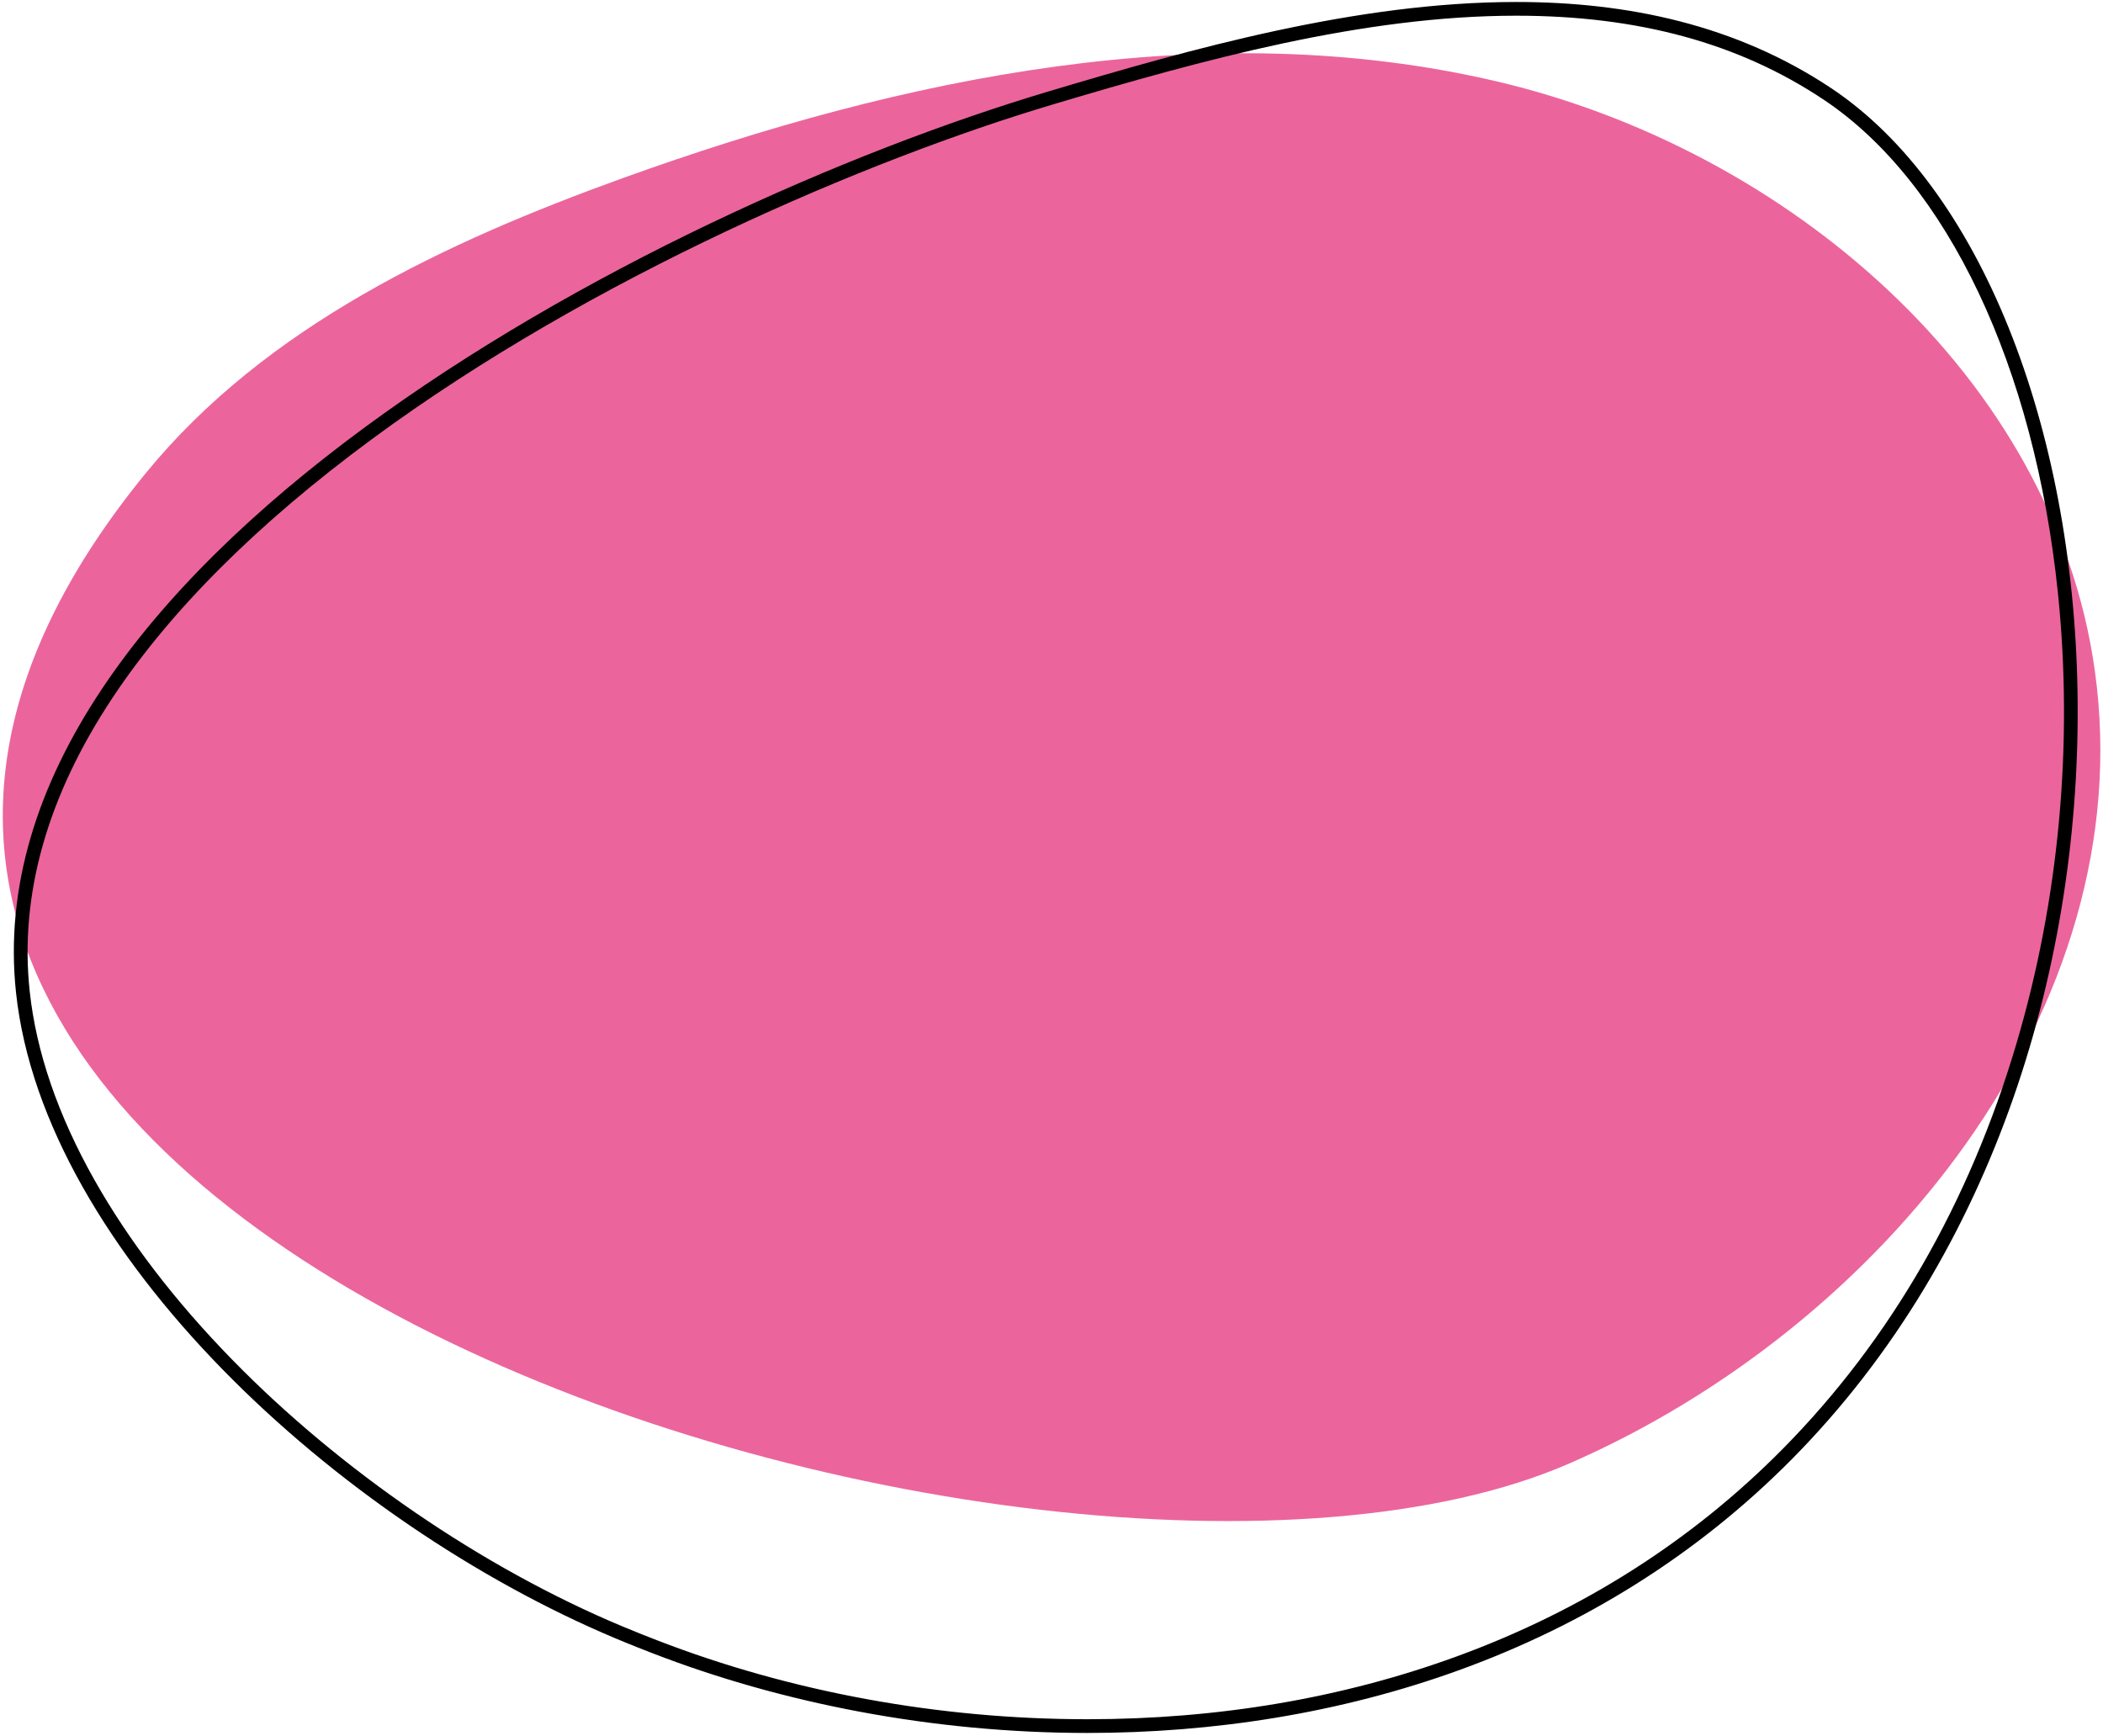 <svg width="613" height="506" viewBox="0 0 613 506" fill="none" xmlns="http://www.w3.org/2000/svg">
<path d="M457.467 426.632C548.467 386.943 624.307 293.892 610.627 195.566C598.68 109.706 520.84 43.632 436.467 23.776C352.08 3.922 263.16 22.474 181.613 51.894C129.693 70.627 77.467 95.171 42.52 137.901C-135.64 355.761 305.28 493.011 457.467 426.632Z" fill="#EB659C"/>
<path d="M441.973 0.578C395.333 0.579 346.893 14.338 305.64 26.651C187.627 61.868 -8.56 165.777 4.667 289.364C12.76 364.976 98.6 443.717 179.56 477.692C184.173 479.632 187.813 481.037 190.187 481.96C227.787 496.513 271.8 505.204 316.96 505.204C389.933 505.204 465.88 482.513 522.48 425.213C642.16 304.063 620.613 83.619 533.827 25.743C506.093 7.252 474.467 0.578 441.973 0.578ZM441.987 4.577C477.573 4.577 506.893 12.589 531.6 29.071C567.6 53.079 593.133 106.964 599.893 173.213C604.36 216.952 600.187 262.161 587.853 303.956C574.04 350.709 551.093 390.56 519.64 422.403C493.173 449.193 461.16 469.561 424.493 482.939C391.267 495.059 355.093 501.204 316.96 501.204C273.787 501.204 230.453 493.259 191.627 478.224C189.253 477.305 185.667 475.919 181.107 474.004C140.573 456.997 99.227 428.692 67.653 396.348C50.987 379.284 37.493 361.653 27.507 343.947C16.88 325.084 10.533 306.577 8.653 288.939C5.64 260.853 13.787 232.055 32.853 203.343C49.787 177.847 75.173 152.528 108.32 128.088C172.773 80.559 253.093 46.504 306.787 30.483C350.707 17.376 397.32 4.579 441.987 4.577Z" fill="black"/>
</svg>
